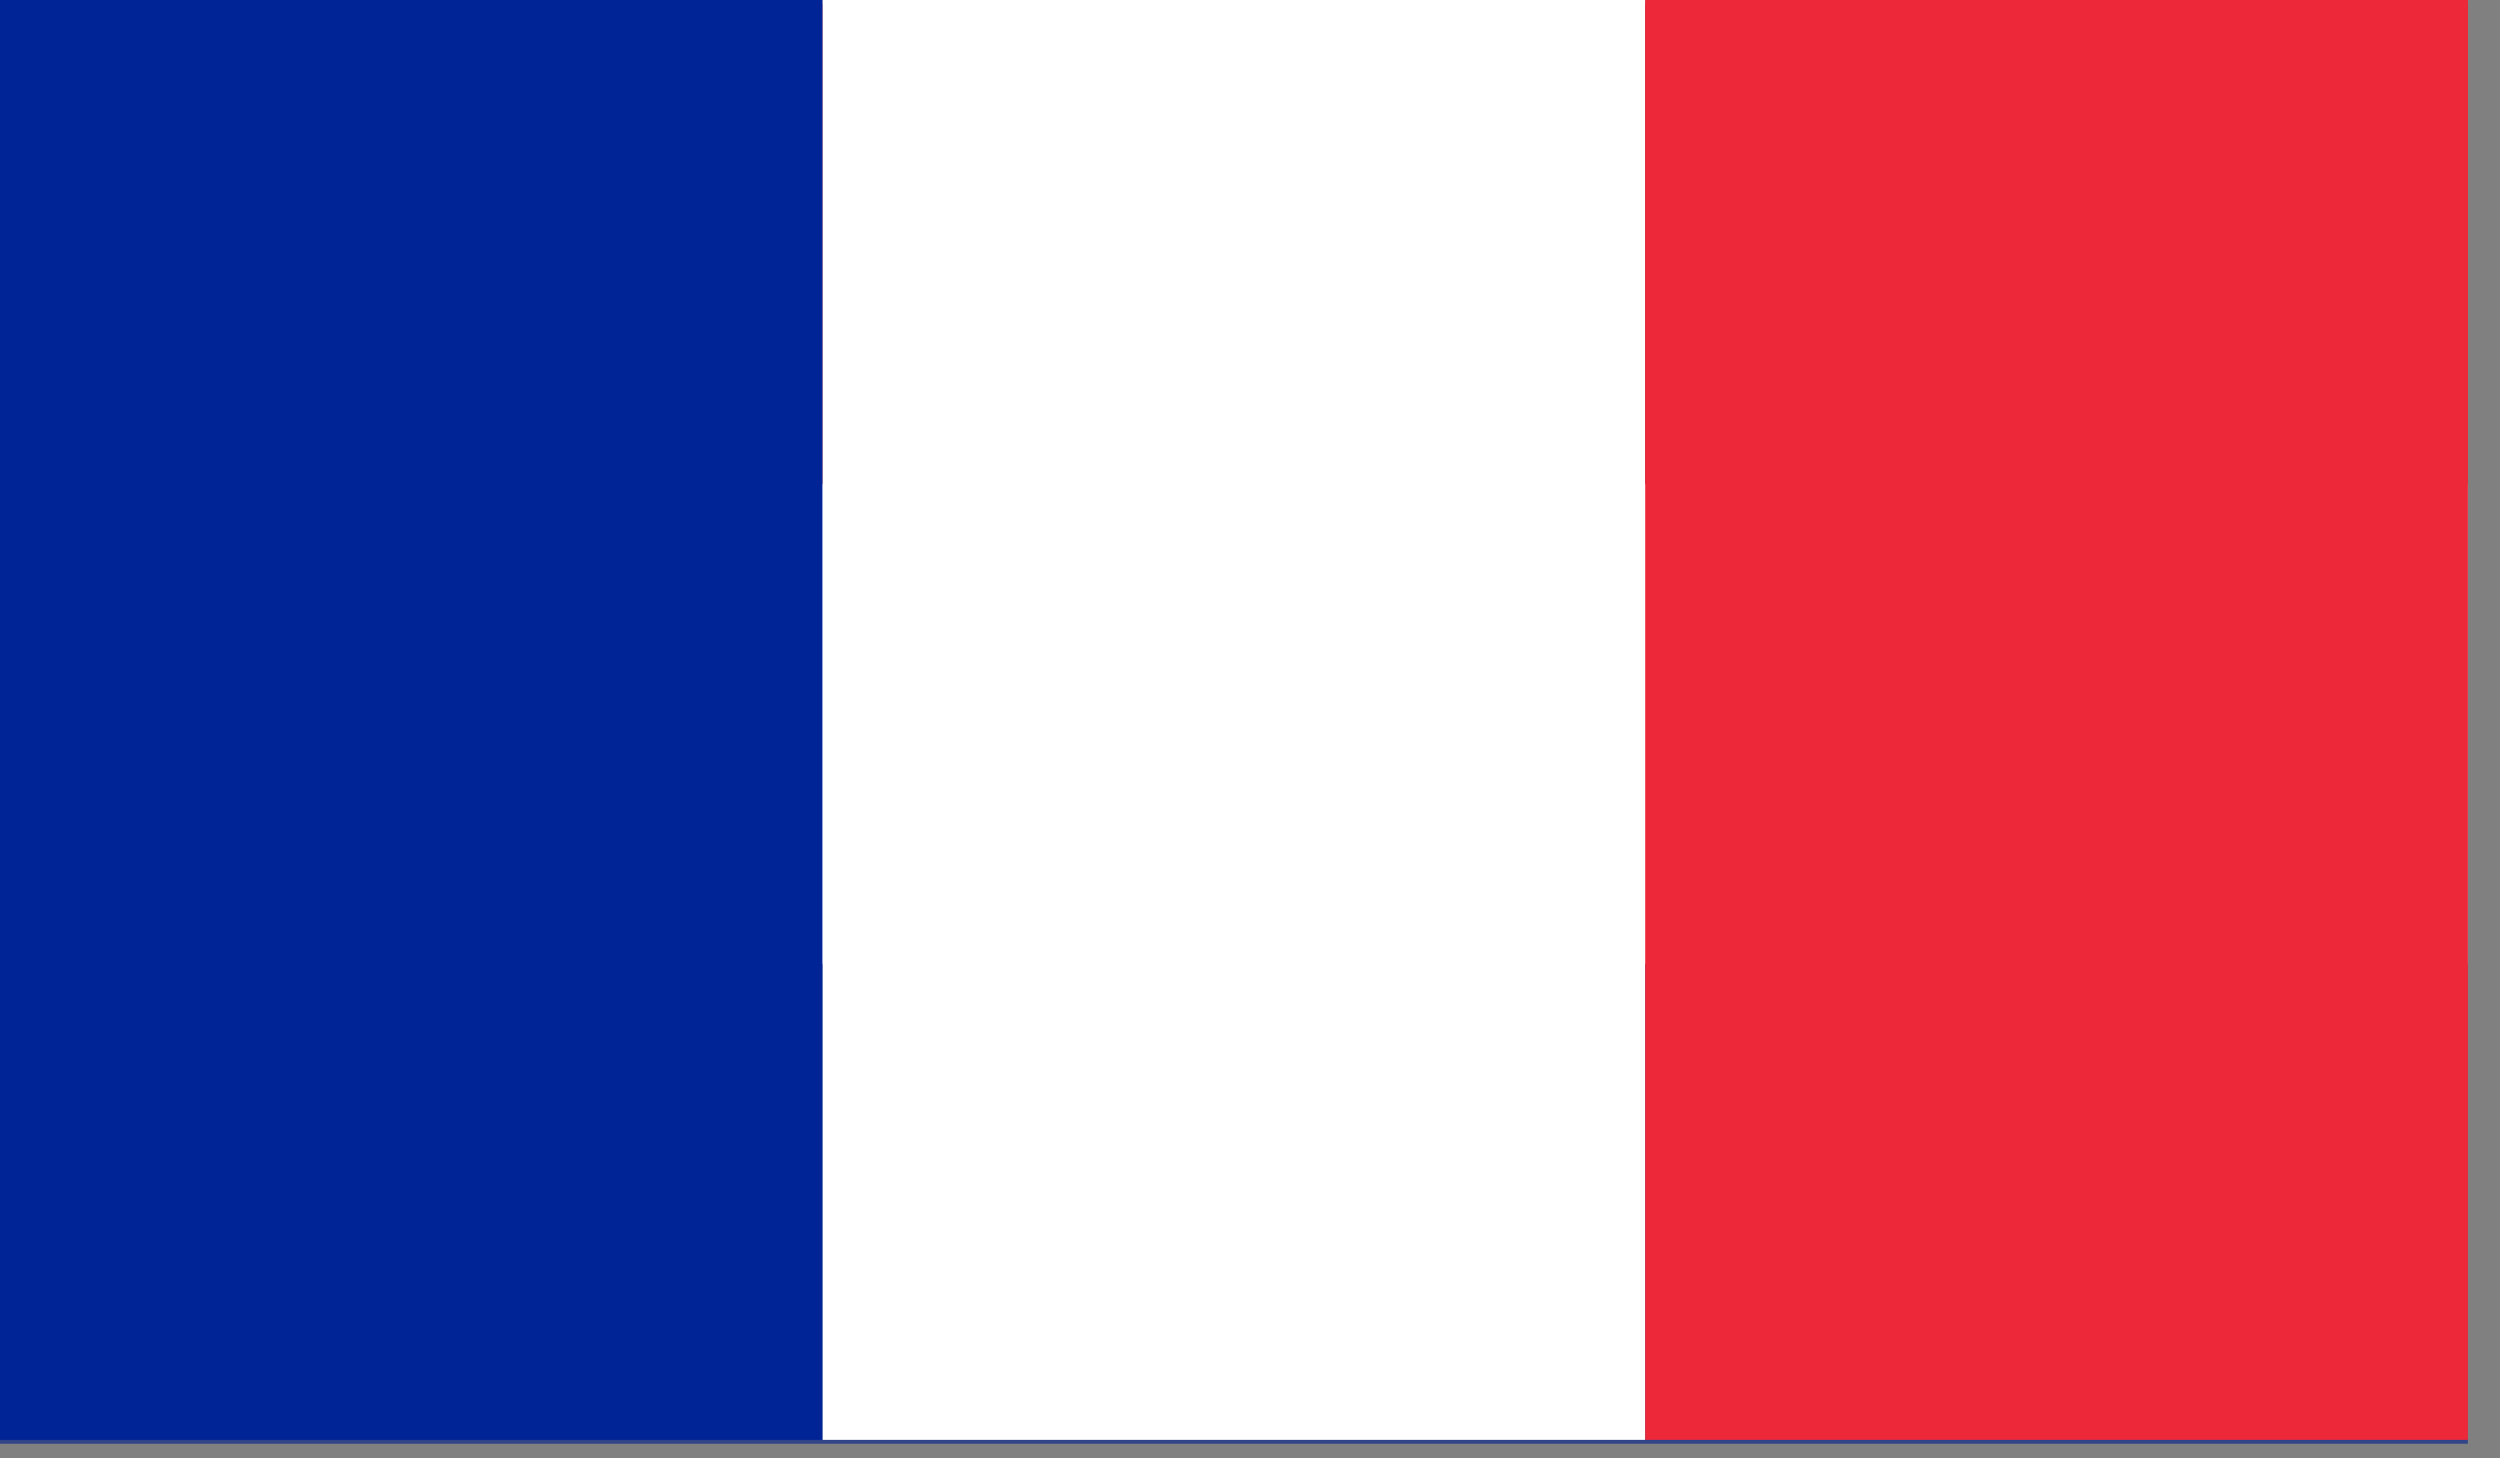 <svg width="36" height="21" viewBox="0 0 36 21" fill="none" xmlns="http://www.w3.org/2000/svg">
<rect x="0" y="0" width="36" height="21" fill="#808080" stroke="none"/>
<path fill-rule="evenodd" clip-rule="evenodd" d="M0 20.79H35.537V0.059H0V20.79Z" fill="#314588"/>
<path fill-rule="evenodd" clip-rule="evenodd" d="M0 13.88H35.537V0.058H0V13.88Z" fill="white"/>
<path fill-rule="evenodd" clip-rule="evenodd" d="M0 6.97H35.537V0.058H0V6.97Z" fill="#9F1330"/>
<path fill-rule="evenodd" clip-rule="evenodd" d="M0 20.734H11.846V0H0V20.734Z" fill="#002395"/>
<path fill-rule="evenodd" clip-rule="evenodd" d="M11.846 20.734H23.691V0H11.846V20.734Z" fill="white"/>
<path fill-rule="evenodd" clip-rule="evenodd" d="M23.691 20.734H35.538V0H23.691V20.734Z" fill="#ED2939"/>
</svg>
